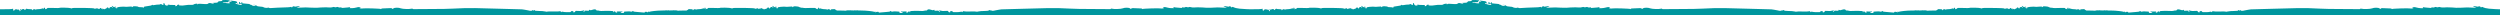 <?xml version="1.0" encoding="utf-8"?>
<!-- Generator: Adobe Illustrator 25.0.0, SVG Export Plug-In . SVG Version: 6.00 Build 0)  -->
<svg version="1.1" id="Layer_1" xmlns="http://www.w3.org/2000/svg" xmlns:xlink="http://www.w3.org/1999/xlink" x="0px" y="0px"
	 width="6967px" height="43px" viewBox="0 0 6967 43" style="enable-background:new 0 0 6967 43;"
	 xml:space="preserve">
<style type="text/css">
	.st0{fill:#00969e;}
</style>
<path class="st0" d="M6965.571,25.891c-3.124-0.169-6.879-0.329-10.757-0.449c-30.823-0.951-34.239-5.126-36.594-6.012
	c-1.221-0.619-2.712-0.218-3.458,0.93c-0.821,1.34-1.102,1.383-1.146,0.151c0-2.054-5.511-4.085-6.484-2.421
	c-0.476,0.778-2.572,0.756-5.706,0c-5.382-1.405-10.267-1.664-9.035-0.475c1.779,1.027,3.663,1.86,5.62,2.486
	c4.625,1.643,4.193,1.708-7.804,1.167c-6.981-0.324-13.531-0.562-14.568-0.54l-16.254,0.713
	c-0.932,0.066-1.866,0.114-2.798,0.161c-3.992,0.201-7.991,0.233-11.986,0.077
	c-0.368-0.367-21.053-1.362-25.377-1.232l-8.97,0.432c-3.432,0.296-6.888-0.034-10.202-0.973
	c-1.418-0.789-3.143-0.789-4.561,0c-1.773,0.761-3.781,0.761-5.555,0c-2.42-0.865-3.934-0.8-5.101,0.216
	c-1.747,0.95-3.799,1.168-5.706,0.605c-2.724-0.54-3.739-0.367-3.156,0.519
	c0.584,0.886-0.734,1.145-3.956,0.756c-2.637-0.324-7.371-0.735-10.526-0.886
	c-2.793-0.08-5.566-0.501-8.257-1.254c-2.292-0.908-2.356-0.8-0.713,1.167c1.643,1.967,1.318,2.162-6.311,1.751
	c-3.96-0.15-7.89-0.745-11.716-1.772c-4.561-1.708-12.752-1.665-11.629,0c0.382,0.689,1.25,0.938,1.94,0.556
	c0.009-0.005,0.019-0.01,0.027-0.016c0.649-0.411,1.19-0.151,1.19,0.584c0,1.254-6.484,2.162-9.468,1.427
	c-3.675-1.059-50.06,0.367-50.06,1.513c0,0.8-0.367,0.778-0.951,0c-0.719-0.849-1.745-1.378-2.853-1.47
	c-26.154-1.297-26.976-1.297-27.97,0.346c-0.994,1.643-1.47,1.275-3.437-0.432
	c-2.983-2.637-14.979-2.702-20.923-0.151c-4.323,1.881-24.685,2.464-29.721,0.886
	c-1.707-0.54-2.874-0.411-2.853,0.346c0.021,0.756-2.292,1.081-5.382,0.865c-3.091-0.216-24.792-0.367-48.482-0.324
	s-49.715-0.411-57.691-1.038c-14.893-1.124-51.357-1.989-62.684-1.491c-3.48,0.151-34.282,0.973-68.412,1.794
	c-34.13,0.821-62.079,1.599-62.079,1.686c-2.085,0.415-4.192,0.711-6.312,0.886
	c-3.643,0.411-7.253,1.068-10.807,1.967c-6.139,1.751-11.067,1.686-11.845-0.195
	c-0.497-1.167-0.994-1.081-1.988,0.367c-0.995,1.448-1.319,1.405-1.362,0.324
	c-0.145-0.971-1.036-1.651-2.01-1.535c-1.103,0-1.621,0.584-1.167,1.275c0.453,0.692-4.172,1.34-13.143,1.491
	c-5.734-0.075-11.462,0.424-17.098,1.492c-1.772,0.713-3.458,0.865-3.804,0.346
	c-0.346-0.519-8.192-0.713-17.465-0.432c-9.273,0.281-17.552,0-18.395-0.648c-0.844-0.648-1.945-0.432-2.897,1.124
	c-0.951,1.556-1.6,1.859-2.162,0.735c-0.282-0.736-1.107-1.102-1.843-0.82
	c-0.113,0.043-0.22,0.101-0.318,0.171c-4.119,0.885-8.324,1.305-12.537,1.254c-8.473,0.281-11.088,0-11.11-1.34
	c-0.021-1.34-1.513-1.664-3.804-1.621c-2.745,0-3.566,0.54-3.026,1.881c0.54,1.34,0,1.772-1.902,1.664
	c-1.499-0.113-2.812-1.044-3.416-2.421c-0.67-1.989-1.859-2.162-9.057-1.535
	c-4.221,0.598-8.523,0.266-12.602-0.973c-4.798-1.924-5.231-1.686-2.162,1.189c1.859,1.794,1.859,1.967,0,1.988
	c-1.191-0.034-2.261-0.737-2.767-1.816c-0.562-1.383-2.162-1.643-6.311-1.081c-4.518,0.605-5.577,0.368-5.62-1.275
	c-0.043-1.643-0.584-1.708-2.162-0.821c-2.161,1.124-3.652,0.994-7.933-0.605c-4.279-1.599-8.992-1.383-9.705,0.562
	c-0.454,1.254-1.967,1.881-4.042,1.686c-1.669-0.181-3.357,0.064-4.907,0.713
	c-3.326,0.701-6.748,0.825-10.116,0.368c-4.956-0.351-9.928-0.431-14.893-0.238
	c-3.481,0.216-8.214,0.454-10.483,0.519c-2.832,0-3.934,0.648-3.502,1.751c0.432,1.102,0.108,1.621-0.584,1.621
	s-1.275-0.973-1.362-2.162c-0.086-1.189-0.367-1.578-0.734-0.605c-0.368,0.973-1.146,1.275-1.794,0.886
	c-0.648-0.389-1.167,0-1.145,1.016c0.021,1.016-1.471,1.794-3.459,1.945c-1.988,0.151-2.767,0-1.902-0.432
	c0.83-0.323,1.424-1.065,1.557-1.945c0-0.778-3.091-1.059-7.63-0.735c-4.539,0.324-7.868,0-8.235-0.692
	c-0.368-0.692-0.454-0.411-0.194,0.627c0.259,1.038,1.707,1.816,3.458,1.686c2.637-0.195,2.745,0,0.908,1.34
	c-2.767,2.162-10.398,1.21-8.646-0.994c0.951-1.167,0-1.621-3.479-1.794l-8.646-0.454
	c-2.169-0.16-4.351,0.022-6.463,0.54c-1.567,0.734-3.424,0.425-4.668-0.778
	c-1.405-1.362-2.01-1.427-2.378-0.259c-0.367,1.167-4.323,1.751-11.78,2.162
	c-6.225,0.303-13.509,0.929-16.211,1.383c-3.48,0.605-4.669,0.432-4.064-0.584c0.606-1.016-0.605-1.405-3.545-1.362
	c-2.42,0-4.669,0.8-5.015,1.664c-0.346,0.865-0.669,0.216-0.756-1.47c-0.087-1.686-1.498-0.701-1.908-0.161
	c-0.411,0.54-1.161,0.26-2.934-0.389c-1.772-0.648-17.832-3.19-35.708-3.255
	c-2.346-0.009-4.654-0.02-6.899-0.033c-0.89-0.577-2.502-0.719-4.541-0.356c-1.922,0.429-3.926,0.324-5.793-0.303
	c-0.288-0.187-0.6,0.092-0.924,0.568c-3.732-0.039-7.039-0.083-9.72-0.13
	c-1.026-0.159-1.705-0.339-2.045-0.542c-0.531-0.313-0.881-0.127-1.014,0.481
	c-2.265-0.053-3.719-0.107-4.102-0.16c-1.997-0.136-4.003,0.083-5.923,0.648
	c-1.32,0.565-2.796,0.649-4.171,0.238c-0.183-0.168-4.915-0.273-12.758-0.308
	c-1.385-0.233-2.776-0.253-3.652-0.011c-1.651-0.003-3.406-0.003-5.255-0.001c-1.411-1.197-2.506-1.73-2.485-1.125
	c0.021,0.648-1.837-2.856-4.107-2.856c-8.084,0-11.218,0.605-10.418,1.837c0.433,0.692,0.194,1.275-0.54,1.275
	c-0.676,0.075-1.285-0.412-1.36-1.089c-0.001-0.004-0.001-0.009-0.002-0.013c0-0.605-1.448-1.362-3.199-1.665
	s-3.177,0-3.156,0.605c0.021,0.605-0.648,0.778-1.448,0.303c-2.367-0.724-4.832-1.074-7.306-1.038
	c-2.827-0.029-5.641-0.385-8.387-1.059c-4.734-1.664-5.425-1.686-6.895-0.173c-1.124,1.167-1.275,0.994-0.67-0.713
	c0.605-1.708,0.194-2.162-1.232-2.162s-2.01,1.124-2.01,2.897c0,2.162-0.259,2.421-1.103,1.102
	c-0.698-0.991-1.975-1.39-3.113-0.973c-1.362,0.562-1.75,0.216-1.254-1.124c0.498-1.34-1.665-1.816-16.557-1.232
	c-9.489,0.367-17.292,0.389-17.292,0c0-0.42-2.797-0.651-6.729-0.731c-3.184-0.394-6.341-2.081-6.942-2.511
	c-1.178-0.844-14.785-2.075-14.785-0.713c0,0.454-0.713,1.102-1.988,1.556c-1.275,0.454-1.73,0.324-1.06-0.713
	c0.67-1.038-1.275-1.189-7.219-0.562c-5.342,0.744-10.761,0.744-16.103,0c-3.149,0.016-6.295,0.203-9.424,0.562
	c-6.744,0.67-8.495,1.319-7.998,2.68s-0.151,1.643-2.615,1.167c-4.302-0.865-5.404-2.01-1.816-2.01
	c1.6,0.022,2.551-0.497,2.162-1.145c-0.886-1.492-5.75-1.319-5.75,0.173
	c-0.021,0.562-1.513-0.13-3.35-1.599c-3.762-3.091-5.556-2.637-2.442,0.605c1.21,1.189,1.707,2.529,1.21,2.94
	s-1.124,0.065-1.426-0.821c-0.929-2.745-6.398-1.967-7.414,1.059c-0.843,2.529-1.059,2.572-2.464,0.605
	c-1.902-2.702-3.934-2.81-5.403-0.281c-0.919,1.265-2.353,2.057-3.912,2.162c-1.514,0.086-2.789,0.735-2.811,1.47
	c-0.021,0.735-0.584,0.454-1.253-0.605c-1.081-1.664-1.405-1.513-2.486,0c-1.081,1.513-1.275,1.47-1.275-0.648
	c0-2.118-0.216-2.226-1.275-0.67c-0.692,1.038-1.254,1.232-1.254,0.454c0-0.778-1.167-1.751-2.615-2.162
	c-1.945-0.519-2.442-0.238-1.945,1.102c0.346,0.994,0.151,1.794-0.476,1.794
	c-0.817-0.206-1.471-0.819-1.73-1.621c-0.497-1.275-0.734-1.275-0.734,0c-0.216,0.996-1.149,1.668-2.162,1.556
	c-1.189-0.022-1.686-0.454-1.059-1.491c0.627-1.038,0-1.21-2.162-0.605c-5.425,1.491-6.873,1.578-7.587,0.432
	c-0.389-0.605-11.499-1.254-24.685-1.405c-31.428-0.389-36.508-0.259-37.48,1.016
	c-0.454,0.605-1.989,0.411-3.416-0.389c-2.55-1.405-31.903-2.01-31.903-0.648c0,0.389-7.803,0.367-17.292,0
	c-14.893-0.584-17.055-0.108-16.558,1.232c0.497,1.34,0.108,1.686-1.253,1.124
	c-1.138-0.417-2.415-0.018-3.113,0.973c-0.843,1.319-1.103,1.059-1.103-1.102c0-1.772-0.583-2.897-2.01-2.897
	s-1.837,0.454-1.232,2.162c0.605,1.708,0.454,1.881-0.67,0.713c-1.47-1.513-2.161-1.491-6.895,0.173
	c-2.746,0.675-5.56,1.03-8.387,1.059c-2.474-0.036-4.939,0.314-7.306,1.038
	c-0.8,0.475-1.47,0.302-1.449-0.303c0.021-0.605-1.405-0.908-3.156-0.605
	c-1.75,0.303-3.199,1.059-3.199,1.665c-0.001,0.004-0.001,0.009-0.002,0.013c-0.074,0.676-0.684,1.164-1.36,1.089
	c-0.735,0-0.973-0.584-0.54-1.275c0.8-1.232-2.334-1.837-10.418-1.837c-2.269,0-4.128,3.505-4.107,2.856
	c0.021-0.605-1.074-0.072-2.485,1.125c-1.85-0.002-3.605-0.002-5.256,0.001c-0.876-0.242-2.267-0.222-3.652,0.011
	c-7.844,0.035-12.576,0.139-12.758,0.308c-1.375,0.411-2.852,0.327-4.172-0.238
	c-1.92-0.565-3.926-0.784-5.922-0.648c-0.383,0.053-1.837,0.107-4.102,0.16
	c-0.133-0.607-0.482-0.794-1.014-0.481c-0.341,0.203-1.02,0.384-2.045,0.542
	c-2.681,0.047-5.988,0.092-9.72,0.13c-0.323-0.476-0.636-0.755-0.924-0.568
	c-1.867,0.627-3.871,0.732-5.793,0.303c-2.039-0.363-3.651-0.221-4.541,0.356c-2.245,0.013-4.553,0.024-6.899,0.033
	c-17.876,0.065-33.936,2.606-35.709,3.255c-1.772,0.648-2.522,0.929-2.934,0.389
	c-0.41-0.54-1.821-1.525-1.908,0.161c-0.086,1.686-0.41,2.334-0.756,1.47
	c-0.346-0.865-2.594-1.664-5.015-1.664c-2.94-0.043-4.15,0.346-3.545,1.362c0.605,1.016-0.584,1.189-4.064,0.584
	c-2.702-0.454-9.986-1.081-16.211-1.383c-7.457-0.411-11.413-0.994-11.78-2.162
	c-0.367-1.167-0.973-1.102-2.378,0.259c-1.244,1.203-3.102,1.512-4.669,0.778
	c-2.112-0.518-4.293-0.701-6.462-0.54l-8.646,0.454c-3.481,0.173-4.432,0.627-3.481,1.794
	c1.751,2.205-5.879,3.156-8.646,0.994c-1.837-1.34-1.729-1.535,0.908-1.34c1.751,0.13,3.199-0.648,3.459-1.686
	c0.259-1.038,0.172-1.319-0.195-0.627c-0.368,0.692-3.696,1.016-8.235,0.692
	c-4.539-0.324-7.63-0.043-7.63,0.735c0.133,0.88,0.727,1.622,1.557,1.945c0.864,0.432,0.086,0.584-1.902,0.432
	c-1.988-0.151-3.48-0.929-3.458-1.945c0.021-1.016-0.498-1.405-1.146-1.016c-0.648,0.389-1.426,0.086-1.794-0.886
	c-0.368-0.973-0.648-0.584-0.735,0.605c-0.086,1.189-0.67,2.162-1.362,2.162s-1.016-0.519-0.584-1.621
	c0.432-1.102-0.67-1.751-3.502-1.751c-2.269-0.065-7.003-0.303-10.483-0.519
	c-4.965-0.193-9.937-0.114-14.893,0.238c-3.368,0.457-6.79,0.333-10.116-0.367
	c-1.549-0.649-3.236-0.894-4.906-0.713c-2.075,0.195-3.588-0.432-4.042-1.686
	c-0.713-1.945-5.425-2.162-9.705-0.562c-4.28,1.599-5.771,1.729-7.933,0.605
	c-1.578-0.886-2.118-0.821-2.161,0.821c-0.043,1.643-1.103,1.881-5.62,1.275
	c-4.15-0.562-5.75-0.303-6.311,1.081c-0.505,1.079-1.576,1.781-2.767,1.816c-1.858-0.022-1.858-0.195,0-1.988
	c3.07-2.875,2.638-3.112-2.161-1.189c-4.08,1.239-8.38,1.571-12.602,0.973c-7.198-0.627-8.387-0.454-9.057,1.535
	c-0.604,1.376-1.917,2.308-3.415,2.421c-1.902,0.108-2.443-0.324-1.902-1.664c0.54-1.34-0.281-1.881-3.026-1.881
	c-2.291-0.043-3.783,0.281-3.804,1.621c-0.021,1.34-2.637,1.621-11.11,1.34c-4.213,0.051-8.418-0.369-12.537-1.254
	c-0.099-0.07-0.205-0.128-0.318-0.171c-0.735-0.283-1.561,0.084-1.843,0.82
	c-0.562,1.124-1.211,0.821-2.162-0.735c-0.951-1.556-2.054-1.772-2.897-1.124
	c-0.843,0.648-9.122,0.93-18.395,0.648c-9.273-0.281-17.119-0.086-17.465,0.432
	c-0.346,0.519-2.031,0.367-3.804-0.346c-5.635-1.067-11.363-1.567-17.098-1.492
	c-8.971-0.151-13.596-0.8-13.142-1.491c0.454-0.692-0.065-1.275-1.167-1.275
	c-0.975-0.116-1.865,0.564-2.01,1.535c-0.043,1.081-0.368,1.124-1.362-0.324
	c-0.995-1.448-1.492-1.535-1.989-0.367c-0.778,1.88-5.706,1.945-11.845,0.195
	c-3.554-0.899-7.165-1.556-10.808-1.967c-2.119-0.175-4.227-0.471-6.311-0.886c0-0.086-27.948-0.865-62.079-1.686
	c-34.13-0.821-64.932-1.643-68.412-1.794c-11.326-0.497-47.791,0.367-62.684,1.491
	c-7.976,0.627-34,1.081-57.69,1.038s-45.392,0.108-48.482,0.324s-5.404-0.108-5.382-0.865s-1.145-0.886-2.853-0.346
	c-5.037,1.578-25.398,0.994-29.721-0.886c-5.944-2.55-17.94-2.486-20.923,0.151
	c-1.967,1.708-2.443,2.075-3.437,0.432c-0.994-1.643-1.815-1.643-27.97-0.346
	c-1.108,0.092-2.135,0.621-2.853,1.47c-0.584,0.778-0.951,0.8-0.951,0c0-1.146-46.386-2.572-50.06-1.513
	c-2.982,0.735-9.467-0.173-9.467-1.427c0-0.735,0.54-0.994,1.189-0.584c0.009,0.005,0.018,0.011,0.027,0.016
	c0.69,0.382,1.558,0.133,1.94-0.556c1.124-1.665-7.068-1.708-11.629,0c-3.827,1.028-7.756,1.622-11.715,1.772
	c-7.63,0.411-7.955,0.216-6.312-1.751c1.643-1.967,1.578-2.075-0.713-1.167c-2.691,0.753-5.464,1.174-8.257,1.254
	c-3.156,0.151-7.889,0.562-10.526,0.886c-3.221,0.389-4.539,0.13-3.956-0.756
	c0.584-0.886-0.433-1.059-3.156-0.519c-1.907,0.563-3.959,0.345-5.707-0.605c-1.167-1.016-2.68-1.081-5.101-0.216
	c-1.773,0.761-3.782,0.761-5.555,0c-1.418-0.789-3.143-0.789-4.561,0c-3.314,0.939-6.771,1.268-10.203,0.973
	l-8.97-0.432c-4.323-0.13-25.009,0.865-25.376,1.232c-4.929,0.192-9.865,0.113-14.785-0.238l-16.255-0.713
	c-1.037-0.022-7.587,0.216-14.568,0.54c-11.997,0.54-12.429,0.475-7.803-1.167
	c1.957-0.626,3.841-1.459,5.62-2.486c1.232-1.189-3.653-0.929-9.035,0.475c-3.134,0.756-5.231,0.778-5.707,0
	c-0.973-1.664-6.484,0.367-6.484,2.421c-0.043,1.232-0.324,1.189-1.146-0.151c-0.746-1.148-2.237-1.548-3.458-0.93
	c-2.356,0.886-5.771,1.059-36.594,2.01c-9.057,0.281-17.465,0.778-18.654,1.102
	c-1.6,0.285-3.248,0.01-4.669-0.778c-1.362-0.756-2.81-0.886-3.199-0.281c-0.864,1.383-11.24,0.108-12.212-1.513
	c-0.411-0.648-4.366-1.34-8.819-1.535c-5.836-0.259-8.689-0.994-10.289-2.659c-1.75-1.53-4.035-2.307-6.355-2.162
	l-4.107,0.13l4.107,0.584c2.248,0.324,4.085,1.167,4.085,1.881c-0.021,1.578-10.57-0.108-11.175-1.794
	c-0.216-0.627-1.513-1.146-2.832-1.167c-1.318-0.022-2.399-0.475-2.399-1.038c0-0.929-2.874-1.427-13.271-2.162
	c-8.192-0.605-8.517-0.692-7.652-2.01c0.389-0.627-0.173-1.491-1.253-1.924
	c-1.47-0.584-1.859-0.411-1.254,1.578c0.606,1.988,0.173,2.269-2.594,1.686c-2.097-0.432-2.875-0.908-1.772-1.599
	c1.103-0.692,1.124-1.146,0-1.859c-1.794-1.145-2.205-0.8-2.81,2.421c-0.389,2.529-0.065,2.767,6.096,3.134
	c2.594,0.173,3.048,0.584,1.902,1.686c-1.146,1.102-3.221,1.016-8.797-0.368c-8.927-2.205-9.922-2.723-7.76-4.02
	c1.088-0.547,2.397-0.394,3.329,0.389c0.908,0.778,2.01,1.038,2.464,0.605c0.454-0.432,0.173-0.821-0.648-0.821
	c-0.904-0.113-1.55-0.932-1.448-1.837c0.043-2.269-1.708-3.393-6.03-4.042
	c-13.488-2.032-15.585-1.902-10.073,0.54c2.81,1.254,2.81,1.275-0.324,1.081
	c-6.117-0.346-6.982-0.086-5.36,1.599c0.727,0.676,1.244,1.546,1.491,2.507
	c-0.021,1.059-11.132,0.324-12.234-0.821c-0.659-0.384-1.461-0.433-2.162-0.13
	c-1.578,0.206-3.181-0.065-4.604-0.778c-2.529-1.059-1.124-1.254,6.117-0.886c7.954,0.432,9.208,0.151,9.208-1.729
	c0.021-1.297,0.778-1.902,1.708-1.513c0.93,0.389,1.686,0.259,1.708-0.951c0.022-1.21-2.507-1.708-10.526-1.924
	c-8.019-0.216-10.591,0.108-10.591,1.405c-0.021,1.016-1.665,1.794-3.826,1.794c-6.009,0-6.376,0.173-7.651,2.162
	c-0.834,1.178-2.149,1.923-3.588,2.032c-11.089,0.454-13.293,0.713-10.808,1.232
	c1.556,0.324,2.853,1.059,2.832,1.643c-0.022,0.584-2.594,0.238-5.728-0.757c-5.642-1.794-9.273-1.47-10.981,0.973
	c-0.475,0.692-4.193,1.059-8.257,0.821l-13.38-0.8c-3.307-0.173-6.009,0.086-6.03,0.627
	c-0.022,0.54-0.627,0.973-1.362,0.951c-0.735-0.021-0.994-0.562-0.584-1.21c1.059-1.665-8.452-0.13-10.31,1.664
	c-0.908,0.865-4.582,1.275-8.905,1.016c-4.121-0.258-8.257-0.018-12.321,0.713
	c-5.819,1.148-11.772,1.468-17.681,0.951c-1.254-0.108-1.924-0.778-1.491-1.448c0.972-1.427-1.513-1.47-5.058,0
	c-1.772,0.713-2.01,1.102-0.67,1.254s1.124,0.519-0.648,1.254c-3.826,1.578-4.799,1.427-3.956-0.735
	c0.67-1.751-0.584-1.902-8.387-1.751c-3.914,0.222-7.84-0.083-11.672-0.908
	c-1.881-0.821-2.183-0.865-0.713,0.238c1.47,1.102,1.145,1.513-1.643,2.162c-0.227,0.069-0.457,0.126-0.69,0.168
	c-3.312,0.605-6.486-1.59-7.091-4.902c-0.994-3.502-3.156-3.026-3.156,0.692c0,3.718-0.389,3.804-4.323,1.124
	c-1.837-1.254-3.286-1.556-3.783-0.778c-1.661,0.979-3.601,1.374-5.512,1.124
	c-3.499,0.051-6.986,0.42-10.419,1.102c-3.956,0.865-5.944,0.865-6.484-0.13c-0.54-0.994-1.037-0.8-1.319,0
	c-0.281,0.8-2.248,1.686-4.323,1.988c-2.075,0.303-5.793,0.908-8.235,1.34c-2.851,0.63-5.739,1.085-8.646,1.362
	c-0.886,0.173-1.643,1.124-1.643,2.334c-0.043,1.556-0.411,1.621-1.016,0.648
	c-0.605-0.973-3.437-1.383-7.565-1.383c-3.631,0.108-6.787-0.389-7.003-1.102
	c-0.432-1.383-14.785-2.075-14.785-0.713c0,0.454-0.713,1.102-1.989,1.556c-1.275,0.454-1.729,0.324-1.059-0.713
	c0.67-1.038-1.275-1.189-7.22-0.562c-5.342,0.744-10.761,0.744-16.103,0c-3.149,0.016-6.295,0.203-9.424,0.562
	c-6.744,0.67-8.495,1.319-7.998,2.68s-0.151,1.643-2.615,1.167c-4.301-0.865-5.404-2.01-1.816-2.01
	c1.6,0.022,2.55-0.497,2.162-1.145c-0.886-1.492-5.75-1.319-5.75,0.173
	c-0.022,0.562-1.513-0.13-3.35-1.599c-3.761-3.091-5.555-2.637-2.442,0.605c1.21,1.189,1.708,2.529,1.21,2.94
	c-0.497,0.411-1.124,0.065-1.427-0.821c-0.929-2.745-6.398-1.967-7.414,1.059c-0.843,2.529-1.059,2.572-2.464,0.605
	c-1.902-2.702-3.934-2.81-5.404-0.281c-0.919,1.265-2.352,2.057-3.912,2.162c-1.513,0.086-2.788,0.735-2.81,1.47
	c-0.022,0.735-0.584,0.454-1.254-0.605c-1.081-1.664-1.405-1.513-2.486,0s-1.275,1.47-1.275-0.648
	c0-2.118-0.216-2.226-1.275-0.67c-0.692,1.038-1.254,1.232-1.254,0.454c0-0.778-1.167-1.751-2.615-2.162
	c-1.945-0.519-2.442-0.238-1.945,1.102c0.346,0.994,0.151,1.794-0.475,1.794
	c-0.818-0.206-1.471-0.819-1.729-1.621c-0.497-1.275-0.735-1.275-0.735,0c-0.216,0.996-1.149,1.668-2.162,1.556
	c-1.189-0.022-1.686-0.454-1.059-1.491c0.627-1.038,0-1.21-2.162-0.605c-5.425,1.491-6.873,1.578-7.587,0.432
	c-0.389-0.605-11.499-1.254-24.684-1.405c-31.428-0.389-36.508-0.259-37.481,1.016
	c-0.454,0.605-1.988,0.411-3.415-0.389c-2.551-1.405-31.904-2.01-31.904-0.648c0,0.389-7.803,0.367-17.292,0
	c-14.893-0.584-17.054-0.108-16.557,1.232c0.497,1.34,0.108,1.686-1.254,1.124
	c-1.138-0.417-2.414-0.018-3.113,0.973c-0.843,1.319-1.102,1.059-1.102-1.102c0-1.772-0.584-2.897-2.01-2.897
	c-1.427,0-1.837,0.454-1.232,2.162c0.606,1.708,0.454,1.881-0.67,0.713c-1.47-1.513-2.161-1.491-6.895,0.173
	c-2.746,0.675-5.56,1.03-8.387,1.059c-2.474-0.036-4.939,0.314-7.306,1.038
	c-0.8,0.475-1.47,0.302-1.448-0.303c0.021-0.605-1.405-0.908-3.156-0.605c-1.751,0.303-3.199,1.059-3.199,1.665
	c-0.001,0.004-0.001,0.009-0.002,0.013c-0.075,0.676-0.684,1.164-1.36,1.089c-0.735,0-0.973-0.584-0.54-1.275
	c0.8-1.232-2.334-1.837-10.418-1.837c-2.27,0-4.129-0.497-4.107-1.146c0.022-0.648-1.232,0-2.788,1.383
	c-3.221,2.983-5.101,3.285-4.107,0.821c0.843-2.097-7.176-1.383-8.646,0.778c-0.67,0.973-0.951,0.67-0.951-0.195
	c0-0.865-0.822-1.578-2.162-1.535c-1.34,0.043-1.599,0.346-0.648,0.735c0.469,0.26,0.856,0.646,1.115,1.115
	c0.763,1.379,0.264,3.115-1.115,3.878c-0.821,0.475-1.167,0.367-0.821-0.259c0.346-0.627-0.367-2.162-1.643-3.394
	s-2.334-1.643-2.334-0.908c0,0.735-0.67,0.908-1.492,0.389c-3.048-1.967-8.473-1.34-9.143,1.081
	c-0.908,3.221-4.064,1.751-3.61-1.686c0.216-1.708-0.173-2.464-1.016-1.967
	c-1.733,1.032-12.194,1.492-32.666,1.381v-0.002c-0.024-0.001-0.049,0.002-0.073,0.001
	c-0.667-0.004-1.345-0.008-2.033-0.013c-2.984-0.156-6.475-0.302-10.08-0.414
	c-30.823-0.951-34.239-5.126-36.594-6.012c-1.221-0.619-2.712-0.218-3.459,0.93c-0.821,1.34-1.102,1.383-1.146,0.151
	c0-2.054-5.511-4.085-6.485-2.421c-0.476,0.778-2.572,0.756-5.706,0c-5.382-1.405-10.267-1.664-9.035-0.475
	c1.779,1.027,3.663,1.86,5.62,2.486c4.625,1.643,4.193,1.708-7.803,1.167
	c-6.982-0.324-13.531-0.562-14.569-0.54l-16.254,0.713c-0.932,0.066-1.865,0.114-2.798,0.161
	c-3.992,0.201-7.991,0.233-11.986,0.077c-0.368-0.367-21.053-1.362-25.377-1.232l-8.97,0.432
	c-3.432,0.296-6.888-0.034-10.202-0.973c-1.418-0.789-3.143-0.789-4.561,0c-1.773,0.761-3.781,0.761-5.555,0
	c-2.421-0.865-3.934-0.8-5.101,0.216c-1.747,0.95-3.799,1.168-5.706,0.605
	c-2.724-0.54-3.739-0.367-3.156,0.519c0.584,0.886-0.735,1.145-3.956,0.756
	c-2.637-0.324-7.371-0.735-10.526-0.886c-2.793-0.08-5.566-0.501-8.257-1.254
	c-2.291-0.908-2.356-0.8-0.713,1.167c1.643,1.967,1.318,2.162-6.312,1.751
	c-3.959-0.15-7.889-0.745-11.715-1.772c-4.561-1.708-12.753-1.665-11.629,0c0.382,0.689,1.25,0.938,1.939,0.556
	c0.009-0.005,0.019-0.01,0.027-0.016c0.649-0.411,1.189-0.151,1.189,0.584c0,1.254-6.484,2.162-9.467,1.427
	c-3.675-1.059-50.061,0.367-50.061,1.513c0,0.8-0.367,0.778-0.951,0c-0.719-0.849-1.745-1.378-2.853-1.47
	c-26.154-1.297-26.976-1.297-27.97,0.346c-0.994,1.643-1.47,1.275-3.437-0.432
	c-2.983-2.637-14.979-2.702-20.923-0.151c-4.323,1.881-24.685,2.464-29.721,0.886
	c-1.707-0.54-2.875-0.411-2.853,0.346c0.021,0.756-2.291,1.081-5.382,0.865
	c-3.091-0.216-24.793-0.367-48.483-0.324c-23.69,0.043-49.715-0.411-57.691-1.038
	c-14.893-1.124-51.357-1.989-62.684-1.491c-3.48,0.151-34.282,0.973-68.412,1.794
	c-34.13,0.821-62.079,1.599-62.079,1.686c-2.085,0.415-4.192,0.711-6.312,0.886
	c-3.643,0.411-7.254,1.068-10.807,1.967c-6.139,1.751-11.067,1.686-11.845-0.195
	c-0.497-1.167-0.994-1.081-1.988,0.367c-0.994,1.448-1.319,1.405-1.362,0.324
	c-0.145-0.971-1.036-1.651-2.01-1.535c-1.103,0-1.621,0.584-1.167,1.275c0.454,0.692-4.172,1.34-13.142,1.491
	c-5.735-0.075-11.462,0.424-17.097,1.492c-1.772,0.713-3.458,0.865-3.804,0.346
	c-0.346-0.519-8.192-0.713-17.465-0.432c-9.273,0.281-17.552,0-18.395-0.648c-0.843-0.648-1.945-0.432-2.896,1.124
	c-0.951,1.556-1.6,1.859-2.162,0.735c-0.283-0.736-1.108-1.102-1.843-0.82
	c-0.113,0.043-0.22,0.101-0.318,0.171c-4.119,0.885-8.324,1.305-12.537,1.254c-8.473,0.281-11.089,0-11.11-1.34
	c-0.021-1.34-1.513-1.664-3.804-1.621c-2.745,0-3.566,0.54-3.026,1.881c0.54,1.34,0,1.772-1.902,1.664
	c-1.499-0.113-2.812-1.044-3.415-2.421c-0.67-1.989-1.859-2.162-9.057-1.535
	c-4.221,0.598-8.523,0.266-12.602-0.973c-4.799-1.924-5.231-1.686-2.162,1.189c1.859,1.794,1.859,1.967,0,1.988
	c-1.191-0.034-2.261-0.737-2.767-1.816c-0.562-1.383-2.161-1.643-6.311-1.081
	c-4.518,0.605-5.577,0.368-5.62-1.275c-0.043-1.643-0.584-1.708-2.162-0.821c-2.161,1.124-3.653,0.994-7.933-0.605
	c-4.28-1.599-8.992-1.383-9.705,0.562c-0.454,1.254-1.967,1.881-4.042,1.686
	c-1.669-0.181-3.358,0.064-4.907,0.713c-3.326,0.701-6.748,0.825-10.116,0.368
	c-4.956-0.351-9.928-0.431-14.893-0.238c-3.48,0.216-8.213,0.454-10.483,0.519c-2.832,0-3.934,0.648-3.502,1.751
	c0.432,1.102,0.108,1.621-0.584,1.621c-0.692,0-1.275-0.973-1.362-2.162c-0.086-1.189-0.368-1.578-0.735-0.605
	c-0.368,0.973-1.146,1.275-1.794,0.886c-0.648-0.389-1.167,0-1.145,1.016c0.021,1.016-1.47,1.794-3.459,1.945
	c-1.988,0.151-2.767,0-1.902-0.432c0.83-0.323,1.423-1.065,1.557-1.945c0-0.778-3.092-1.059-7.63-0.735
	c-4.539,0.324-7.868,0-8.235-0.692c-0.368-0.692-0.454-0.411-0.194,0.627c0.259,1.038,1.707,1.816,3.458,1.686
	c2.638-0.195,2.745,0,0.908,1.34c-2.767,2.162-10.397,1.21-8.646-0.994c0.951-1.167,0-1.621-3.479-1.794
	l-8.646-0.454c-2.169-0.16-4.35,0.022-6.463,0.54c-1.567,0.734-3.424,0.425-4.669-0.778
	c-1.405-1.362-2.01-1.427-2.378-0.259c-0.367,1.167-4.323,1.751-11.78,2.162
	c-6.225,0.303-13.509,0.929-16.211,1.383c-3.48,0.605-4.669,0.432-4.064-0.584c0.606-1.016-0.605-1.405-3.545-1.362
	c-2.421,0-4.669,0.8-5.015,1.664c-0.346,0.865-0.67,0.216-0.757-1.47c-0.086-1.686-1.498-0.701-1.908-0.161
	c-0.411,0.54-1.161,0.26-2.934-0.389c-1.772-0.648-17.832-3.19-35.708-3.255
	c-2.346-0.009-4.654-0.02-6.899-0.033c-0.89-0.577-2.502-0.719-4.541-0.356c-1.922,0.429-3.925,0.324-5.793-0.303
	c-0.288-0.187-0.6,0.092-0.924,0.568c-3.732-0.039-7.039-0.083-9.72-0.13c-1.026-0.159-1.704-0.339-2.045-0.542
	c-0.531-0.313-0.881-0.127-1.014,0.481c-2.265-0.053-3.719-0.107-4.102-0.16
	c-1.997-0.136-4.002,0.083-5.923,0.648c-1.32,0.565-2.796,0.649-4.171,0.238
	c-0.183-0.168-4.915-0.273-12.758-0.308c-1.385-0.233-2.776-0.253-3.652-0.011c-1.651-0.003-3.406-0.003-5.256-0.001
	c-1.411-1.197-2.506-1.73-2.485-1.125c0.021,0.648-1.837-2.856-4.107-2.856c-8.084,0-11.218,0.605-10.419,1.837
	c0.433,0.692,0.195,1.275-0.54,1.275c-0.676,0.075-1.285-0.412-1.36-1.089c-0.001-0.004-0.001-0.009-0.002-0.013
	c0-0.605-1.448-1.362-3.199-1.665s-3.178,0-3.156,0.605c0.021,0.605-0.648,0.778-1.448,0.303
	c-2.367-0.724-4.832-1.074-7.306-1.038c-2.827-0.029-5.641-0.385-8.387-1.059c-4.734-1.664-5.425-1.686-6.895-0.173
	c-1.124,1.167-1.275,0.994-0.67-0.713c0.605-1.708,0.194-2.162-1.232-2.162c-1.427,0-2.01,1.124-2.01,2.897
	c0,2.162-0.259,2.421-1.103,1.102c-0.698-0.991-1.974-1.39-3.113-0.973c-1.362,0.562-1.751,0.216-1.254-1.124
	c0.498-1.34-1.664-1.816-16.557-1.232c-9.489,0.367-17.292,0.389-17.292,0c0-0.42-2.797-0.651-6.729-0.731
	c-3.184-0.394-6.341-2.081-6.942-2.511c-1.178-0.844-14.785-2.075-14.785-0.713c0,0.454-0.713,1.102-1.988,1.556
	c-1.275,0.454-1.729,0.324-1.059-0.713c0.67-1.038-1.275-1.189-7.22-0.562c-5.342,0.744-10.761,0.744-16.103,0
	c-3.149,0.016-6.295,0.203-9.424,0.562c-6.744,0.67-8.495,1.319-7.998,2.68
	c0.497,1.362-0.151,1.643-2.616,1.167c-4.301-0.865-5.404-2.01-1.816-2.01c1.6,0.022,2.551-0.497,2.162-1.145
	c-0.886-1.492-5.75-1.319-5.75,0.173c-0.021,0.562-1.513-0.13-3.35-1.599
	c-3.761-3.091-5.555-2.637-2.442,0.605c1.21,1.189,1.708,2.529,1.21,2.94c-0.497,0.411-1.124,0.065-1.426-0.821
	c-0.929-2.745-6.398-1.967-7.414,1.059c-0.843,2.529-1.059,2.572-2.464,0.605c-1.902-2.702-3.934-2.81-5.404-0.281
	c-0.919,1.265-2.353,2.057-3.912,2.162c-1.513,0.086-2.788,0.735-2.81,1.47
	c-0.022,0.735-0.584,0.454-1.254-0.605c-1.081-1.664-1.405-1.513-2.486,0c-1.081,1.513-1.276,1.47-1.276-0.648
	c0-2.118-0.216-2.226-1.275-0.67c-0.692,1.038-1.254,1.232-1.254,0.454c0-0.778-1.167-1.751-2.615-2.162
	c-1.945-0.519-2.443-0.238-1.945,1.102c0.346,0.994,0.151,1.794-0.476,1.794
	c-0.817-0.206-1.471-0.819-1.729-1.621c-0.497-1.275-0.735-1.275-0.735,0c-0.216,0.996-1.149,1.668-2.162,1.556
	c-1.189-0.022-1.686-0.454-1.059-1.491c0.627-1.038,0-1.21-2.161-0.605c-5.426,1.491-6.873,1.578-7.587,0.432
	c-0.389-0.605-11.499-1.254-24.685-1.405c-31.428-0.389-36.508-0.259-37.48,1.016
	c-0.454,0.605-1.989,0.411-3.415-0.389c-2.55-1.405-31.904-2.01-31.904-0.648c0,0.389-7.803,0.367-17.292,0
	c-14.893-0.584-17.054-0.108-16.557,1.232c0.497,1.34,0.108,1.686-1.254,1.124
	c-1.138-0.417-2.414-0.018-3.113,0.973c-0.843,1.319-1.102,1.059-1.102-1.102c0-1.772-0.584-2.897-2.01-2.897
	c-1.427,0-1.837,0.454-1.232,2.162c0.605,1.708,0.454,1.881-0.67,0.713c-1.47-1.513-2.162-1.491-6.895,0.173
	c-2.745,0.675-5.56,1.03-8.387,1.059c-2.474-0.036-4.939,0.314-7.306,1.038c-0.8,0.475-1.47,0.302-1.448-0.303
	c0.021-0.605-1.405-0.908-3.156-0.605c-1.751,0.303-3.199,1.059-3.199,1.665c-0.001,0.004-0.001,0.009-0.002,0.013
	c-0.075,0.676-0.684,1.164-1.36,1.089c-0.735,0-0.973-0.584-0.54-1.275c0.8-1.232-2.334-1.837-10.418-1.837
	c-2.27,0-4.129,3.505-4.107,2.856c0.02-0.605-1.075-0.072-2.485,1.125c-1.849-0.002-3.605-0.002-5.256,0.001
	c-0.876-0.242-2.267-0.222-3.652,0.011c-7.843,0.035-12.575,0.139-12.758,0.308
	c-1.375,0.411-2.852,0.327-4.172-0.238c-1.92-0.565-3.925-0.784-5.922-0.648c-0.383,0.053-1.837,0.107-4.102,0.16
	c-0.133-0.607-0.483-0.794-1.014-0.481c-0.341,0.203-1.019,0.384-2.045,0.542c-2.681,0.047-5.987,0.092-9.72,0.13
	c-0.324-0.476-0.636-0.755-0.924-0.568c-1.867,0.627-3.87,0.732-5.793,0.303
	c-2.039-0.363-3.651-0.221-4.541,0.356c-2.245,0.013-4.553,0.024-6.899,0.033
	c-17.876,0.065-33.936,2.606-35.708,3.255c-1.772,0.648-2.523,0.929-2.933,0.389
	c-0.411-0.54-1.822-1.525-1.908,0.161c-0.086,1.686-0.411,2.334-0.757,1.47
	c-0.346-0.865-2.594-1.664-5.015-1.664c-2.94-0.043-4.15,0.346-3.545,1.362c0.605,1.016-0.584,1.189-4.064,0.584
	c-2.702-0.454-9.986-1.081-16.211-1.383c-7.457-0.411-11.413-0.994-11.78-2.162
	c-0.367-1.167-0.973-1.102-2.378,0.259c-1.244,1.203-3.102,1.512-4.669,0.778
	c-2.112-0.518-4.294-0.701-6.463-0.54l-8.646,0.454c-3.48,0.173-4.431,0.627-3.48,1.794
	c1.751,2.205-5.879,3.156-8.646,0.994c-1.837-1.34-1.729-1.535,0.908-1.34c1.751,0.13,3.199-0.648,3.459-1.686
	c0.259-1.038,0.173-1.319-0.195-0.627c-0.367,0.692-3.696,1.016-8.235,0.692
	c-4.539-0.324-7.63-0.043-7.63,0.735c0.133,0.88,0.726,1.622,1.556,1.945c0.865,0.432,0.086,0.584-1.902,0.432
	c-1.988-0.151-3.48-0.929-3.458-1.945c0.021-1.016-0.497-1.405-1.146-1.016c-0.649,0.389-1.427,0.086-1.794-0.886
	c-0.368-0.973-0.649-0.584-0.735,0.605c-0.086,1.189-0.67,2.162-1.362,2.162c-0.692,0-1.016-0.519-0.584-1.621
	c0.432-1.102-0.67-1.751-3.502-1.751c-2.269-0.065-7.003-0.303-10.483-0.519c-4.965-0.193-9.937-0.114-14.893,0.238
	c-3.368,0.457-6.79,0.333-10.116-0.367c-1.549-0.649-3.237-0.894-4.907-0.713
	c-2.075,0.195-3.588-0.432-4.042-1.686c-0.713-1.945-5.425-2.162-9.705-0.562
	c-4.28,1.599-5.771,1.729-7.933,0.605c-1.578-0.886-2.118-0.821-2.161,0.821
	c-0.043,1.643-1.102,1.881-5.62,1.275c-4.15-0.562-5.75-0.303-6.312,1.081c-0.505,1.079-1.576,1.781-2.767,1.816
	c-1.859-0.022-1.859-0.195,0-1.988c3.07-2.875,2.637-3.112-2.162-1.189c-4.079,1.239-8.38,1.571-12.601,0.973
	c-7.198-0.627-8.387-0.454-9.057,1.535c-0.603,1.376-1.917,2.308-3.415,2.421c-1.902,0.108-2.443-0.324-1.902-1.664
	c0.54-1.34-0.281-1.881-3.026-1.881c-2.291-0.043-3.783,0.281-3.804,1.621c-0.022,1.34-2.637,1.621-11.11,1.34
	c-4.213,0.051-8.418-0.369-12.537-1.254c-0.098-0.07-0.205-0.128-0.318-0.171
	c-0.736-0.283-1.561,0.084-1.843,0.82c-0.562,1.124-1.211,0.821-2.162-0.735c-0.951-1.556-2.054-1.772-2.896-1.124
	c-0.843,0.648-9.122,0.93-18.395,0.648c-9.273-0.281-17.119-0.086-17.465,0.432
	c-0.346,0.519-2.032,0.367-3.804-0.346c-5.635-1.067-11.363-1.567-17.098-1.492
	c-8.97-0.151-13.596-0.8-13.142-1.491c0.454-0.692-0.065-1.275-1.167-1.275
	c-0.975-0.116-1.865,0.564-2.01,1.535c-0.043,1.081-0.368,1.124-1.362-0.324c-0.994-1.448-1.491-1.535-1.988-0.367
	c-0.778,1.88-5.706,1.945-11.845,0.195c-3.554-0.899-7.165-1.556-10.808-1.967
	c-2.119-0.175-4.226-0.471-6.312-0.886c0-0.086-27.948-0.865-62.079-1.686c-34.13-0.821-64.932-1.643-68.412-1.794
	c-11.326-0.497-47.791,0.367-62.684,1.491c-7.976,0.627-34,1.081-57.691,1.038
	c-23.69-0.043-45.392,0.108-48.483,0.324c-3.091,0.216-5.404-0.108-5.382-0.865
	c0.021-0.756-1.146-0.886-2.853-0.346c-5.037,1.578-25.398,0.994-29.721-0.886
	c-5.944-2.55-17.94-2.486-20.923,0.151c-1.967,1.708-2.443,2.075-3.437,0.432
	c-0.994-1.643-1.816-1.643-27.97-0.346c-1.108,0.092-2.135,0.621-2.853,1.47c-0.584,0.778-0.951,0.8-0.951,0
	c0-1.146-46.386-2.572-50.061-1.513c-2.983,0.735-9.467-0.173-9.467-1.427c0-0.735,0.54-0.994,1.189-0.584
	c0.009,0.005,0.018,0.011,0.028,0.016c0.689,0.382,1.557,0.133,1.939-0.556c1.124-1.665-7.068-1.708-11.629,0
	c-3.826,1.028-7.756,1.622-11.716,1.772c-7.63,0.411-7.954,0.216-6.312-1.751
	c1.643-1.967,1.578-2.075-0.713-1.167c-2.691,0.753-5.464,1.174-8.257,1.254
	c-3.156,0.151-7.889,0.562-10.527,0.886c-3.221,0.389-4.539,0.13-3.956-0.756
	c0.584-0.886-0.432-1.059-3.156-0.519c-1.907,0.563-3.96,0.345-5.706-0.605c-1.167-1.016-2.68-1.081-5.101-0.216
	c-1.774,0.761-3.781,0.761-5.555,0c-1.418-0.789-3.143-0.789-4.561,0c-3.314,0.939-6.771,1.268-10.202,0.973
	l-8.97-0.432c-4.323-0.13-25.009,0.865-25.376,1.232c-4.929,0.192-9.865,0.113-14.785-0.238l-16.255-0.713
	c-1.038-0.022-7.587,0.216-14.569,0.54c-11.996,0.54-12.429,0.475-7.803-1.167
	c1.957-0.626,3.841-1.459,5.62-2.486c1.232-1.189-3.653-0.929-9.035,0.475c-3.134,0.756-5.231,0.778-5.706,0
	c-0.973-1.664-6.485,0.367-6.485,2.421c-0.043,1.232-0.324,1.189-1.146-0.151c-0.746-1.148-2.237-1.548-3.458-0.93
	c-2.356,0.886-5.771,1.059-36.594,2.01c-9.057,0.281-17.465,0.778-18.654,1.102
	c-1.599,0.285-3.248,0.01-4.669-0.778c-1.362-0.756-2.81-0.886-3.199-0.281c-0.865,1.383-11.24,0.108-12.213-1.513
	c-0.411-0.648-4.366-1.34-8.819-1.535c-5.836-0.259-8.689-0.994-10.289-2.659
	c-1.75-1.53-4.035-2.307-6.355-2.162l-4.107,0.13l4.107,0.584c2.248,0.324,4.085,1.167,4.085,1.881
	c-0.022,1.578-10.57-0.108-11.175-1.794c-0.216-0.627-1.513-1.146-2.832-1.167
	c-1.319-0.022-2.399-0.475-2.399-1.038c0-0.929-2.875-1.427-13.272-2.162c-8.192-0.605-8.516-0.692-7.652-2.01
	c0.389-0.627-0.173-1.491-1.254-1.924c-1.47-0.584-1.859-0.411-1.254,1.578c0.605,1.988,0.173,2.269-2.594,1.686
	c-2.097-0.432-2.875-0.908-1.772-1.599c1.102-0.692,1.124-1.146,0-1.859c-1.794-1.145-2.205-0.8-2.81,2.421
	c-0.389,2.529-0.065,2.767,6.096,3.134c2.594,0.173,3.048,0.584,1.902,1.686c-1.146,1.102-3.221,1.016-8.797-0.368
	c-8.927-2.205-9.921-2.723-7.76-4.02c1.088-0.547,2.396-0.394,3.329,0.389c0.908,0.778,2.01,1.038,2.464,0.605
	c0.454-0.432,0.173-0.821-0.648-0.821c-0.904-0.113-1.55-0.932-1.448-1.837c0.043-2.269-1.708-3.393-6.031-4.042
	c-13.488-2.032-15.585-1.902-10.073,0.54c2.81,1.254,2.81,1.275-0.324,1.081
	c-6.117-0.346-6.982-0.086-5.36,1.599c0.727,0.676,1.244,1.546,1.491,2.507
	c-0.021,1.059-11.132,0.324-12.234-0.821c-0.659-0.384-1.461-0.433-2.161-0.13
	c-1.578,0.206-3.181-0.065-4.604-0.778c-2.529-1.059-1.124-1.254,6.117-0.886c7.954,0.432,9.208,0.151,9.208-1.729
	c0.021-1.297,0.778-1.902,1.708-1.513c0.929,0.389,1.686,0.259,1.708-0.951c0.022-1.21-2.507-1.708-10.527-1.924
	c-8.019-0.216-10.591,0.108-10.591,1.405c-0.022,1.016-1.664,1.794-3.826,1.794c-6.009,0-6.376,0.173-7.652,2.162
	c-0.833,1.178-2.149,1.923-3.588,2.032c-11.089,0.454-13.293,0.713-10.808,1.232
	c1.556,0.324,2.853,1.059,2.832,1.643c-0.022,0.584-2.594,0.238-5.728-0.757
	c-5.642-1.794-9.273-1.47-10.98,0.973c-0.475,0.692-4.193,1.059-8.257,0.821l-13.38-0.8
	c-3.307-0.173-6.009,0.086-6.031,0.627c-0.022,0.54-0.627,0.973-1.362,0.951c-0.735-0.021-0.994-0.562-0.584-1.21
	c1.059-1.665-8.451-0.13-10.31,1.664c-0.908,0.865-4.582,1.275-8.905,1.016
	c-4.121-0.258-8.257-0.018-12.321,0.713c-5.819,1.148-11.772,1.468-17.681,0.951
	c-1.254-0.108-1.924-0.778-1.491-1.448c0.973-1.427-1.513-1.47-5.058,0c-1.772,0.713-2.01,1.102-0.67,1.254
	c1.34,0.151,1.124,0.519-0.648,1.254c-3.826,1.578-4.799,1.427-3.956-0.735c0.67-1.751-0.584-1.902-8.387-1.751
	c-3.914,0.222-7.84-0.083-11.672-0.908c-1.881-0.821-2.183-0.865-0.713,0.238c1.47,1.102,1.145,1.513-1.643,2.162
	c-0.227,0.069-0.457,0.126-0.691,0.168c-3.312,0.605-6.486-1.59-7.091-4.902
	c-0.994-3.502-3.156-3.026-3.156,0.692c0,3.718-0.389,3.804-4.323,1.124c-1.837-1.254-3.285-1.556-3.783-0.778
	c-1.661,0.979-3.601,1.374-5.512,1.124c-3.499,0.051-6.986,0.42-10.418,1.102
	c-3.956,0.865-5.944,0.865-6.484-0.13c-0.54-0.994-1.037-0.8-1.319,0c-0.281,0.8-2.248,1.686-4.323,1.988
	c-2.075,0.303-5.793,0.908-8.235,1.34c-2.851,0.63-5.739,1.085-8.646,1.362c-0.886,0.173-1.643,1.124-1.643,2.334
	c-0.043,1.556-0.411,1.621-1.016,0.648c-0.605-0.973-3.437-1.383-7.565-1.383
	c-3.631,0.108-6.787-0.389-7.003-1.102c-0.432-1.383-14.785-2.075-14.785-0.713c0,0.454-0.713,1.102-1.989,1.556
	c-1.275,0.454-1.729,0.324-1.059-0.713c0.67-1.038-1.275-1.189-7.22-0.562c-5.342,0.744-10.761,0.744-16.103,0
	c-3.149,0.016-6.295,0.203-9.424,0.562c-6.744,0.67-8.495,1.319-7.998,2.68
	c0.497,1.362-0.151,1.643-2.615,1.167c-4.301-0.865-5.404-2.01-1.816-2.01c1.599,0.022,2.551-0.497,2.162-1.145
	c-0.886-1.492-5.75-1.319-5.75,0.173c-0.022,0.562-1.513-0.13-3.35-1.599
	c-3.761-3.091-5.555-2.637-2.442,0.605c1.21,1.189,1.708,2.529,1.21,2.94c-0.497,0.411-1.124,0.065-1.427-0.821
	c-0.929-2.745-6.398-1.967-7.414,1.059c-0.843,2.529-1.059,2.572-2.464,0.605c-1.902-2.702-3.934-2.81-5.404-0.281
	c-0.919,1.265-2.352,2.057-3.912,2.162c-1.513,0.086-2.788,0.735-2.81,1.47c-0.022,0.735-0.584,0.454-1.254-0.605
	c-1.081-1.664-1.405-1.513-2.486,0s-1.275,1.47-1.275-0.648c0-2.118-0.216-2.226-1.275-0.67
	c-0.692,1.038-1.254,1.232-1.254,0.454c0-0.778-1.167-1.751-2.615-2.162c-1.945-0.519-2.442-0.238-1.945,1.102
	c0.346,0.994,0.151,1.794-0.475,1.794c-0.818-0.206-1.471-0.819-1.729-1.621c-0.497-1.275-0.735-1.275-0.735,0
	c-0.215,0.996-1.149,1.668-2.162,1.556c-1.189-0.022-1.686-0.454-1.059-1.491c0.627-1.038,0-1.21-2.162-0.605
	c-5.425,1.491-6.873,1.578-7.587,0.432c-0.389-0.605-11.499-1.254-24.684-1.405
	c-31.428-0.389-36.508-0.259-37.481,1.016c-0.454,0.605-1.989,0.411-3.415-0.389
	c-2.551-1.405-31.904-2.01-31.904-0.648c0,0.389-7.803,0.367-17.292,0c-14.893-0.584-17.054-0.108-16.557,1.232
	c0.497,1.34,0.108,1.686-1.254,1.124c-1.138-0.417-2.414-0.018-3.113,0.973c-0.843,1.319-1.102,1.059-1.102-1.102
	c0-1.772-0.584-2.897-2.01-2.897c-1.427,0-1.837,0.454-1.232,2.162c0.605,1.708,0.454,1.881-0.67,0.713
	c-1.47-1.513-2.162-1.491-6.895,0.173c-2.746,0.675-5.56,1.03-8.387,1.059
	c-2.474-0.036-4.939,0.314-7.306,1.038c-0.8,0.475-1.47,0.302-1.448-0.303c0.021-0.605-1.405-0.908-3.156-0.605
	c-1.751,0.303-3.199,1.059-3.199,1.665c-0,0.004-0.001,0.009-0.002,0.013c-0.075,0.676-0.684,1.164-1.36,1.089
	c-0.735,0-0.973-0.584-0.54-1.275c0.8-1.232-2.334-1.837-10.418-1.837c-2.27,0-4.129-0.497-4.107-1.146
	c0.022-0.648-1.232,0-2.788,1.383c-3.221,2.983-5.101,3.285-4.107,0.821c0.843-2.097-7.176-1.383-8.646,0.778
	c-0.67,0.973-0.951,0.67-0.951-0.195c0-0.865-0.821-1.578-2.162-1.535c-1.34,0.043-1.599,0.346-0.648,0.735
	c0.469,0.26,0.856,0.646,1.115,1.115c0.763,1.379,0.264,3.115-1.115,3.878c-0.821,0.475-1.167,0.367-0.821-0.259
	c0.346-0.627-0.367-2.162-1.643-3.394s-2.334-1.643-2.334-0.908c0,0.735-0.67,0.908-1.491,0.389
	c-3.048-1.967-8.473-1.34-9.143,1.081c-0.908,3.221-4.064,1.751-3.61-1.686c0.216-1.708-0.173-2.464-1.016-1.967
	C33.85,25.568,22.459,26.022,0.001,25.849L0,43.141h1840.878h78.846h304.132h10.869h91.235h78.846h969.779H3482h1.571
	H3485h1837.877h78.846h304.133h10.869h91.235h78.846h969.779h108.986H6967V25.867
	C6966.54,25.84,6966.065,25.917,6965.571,25.891z"/>
</svg>
